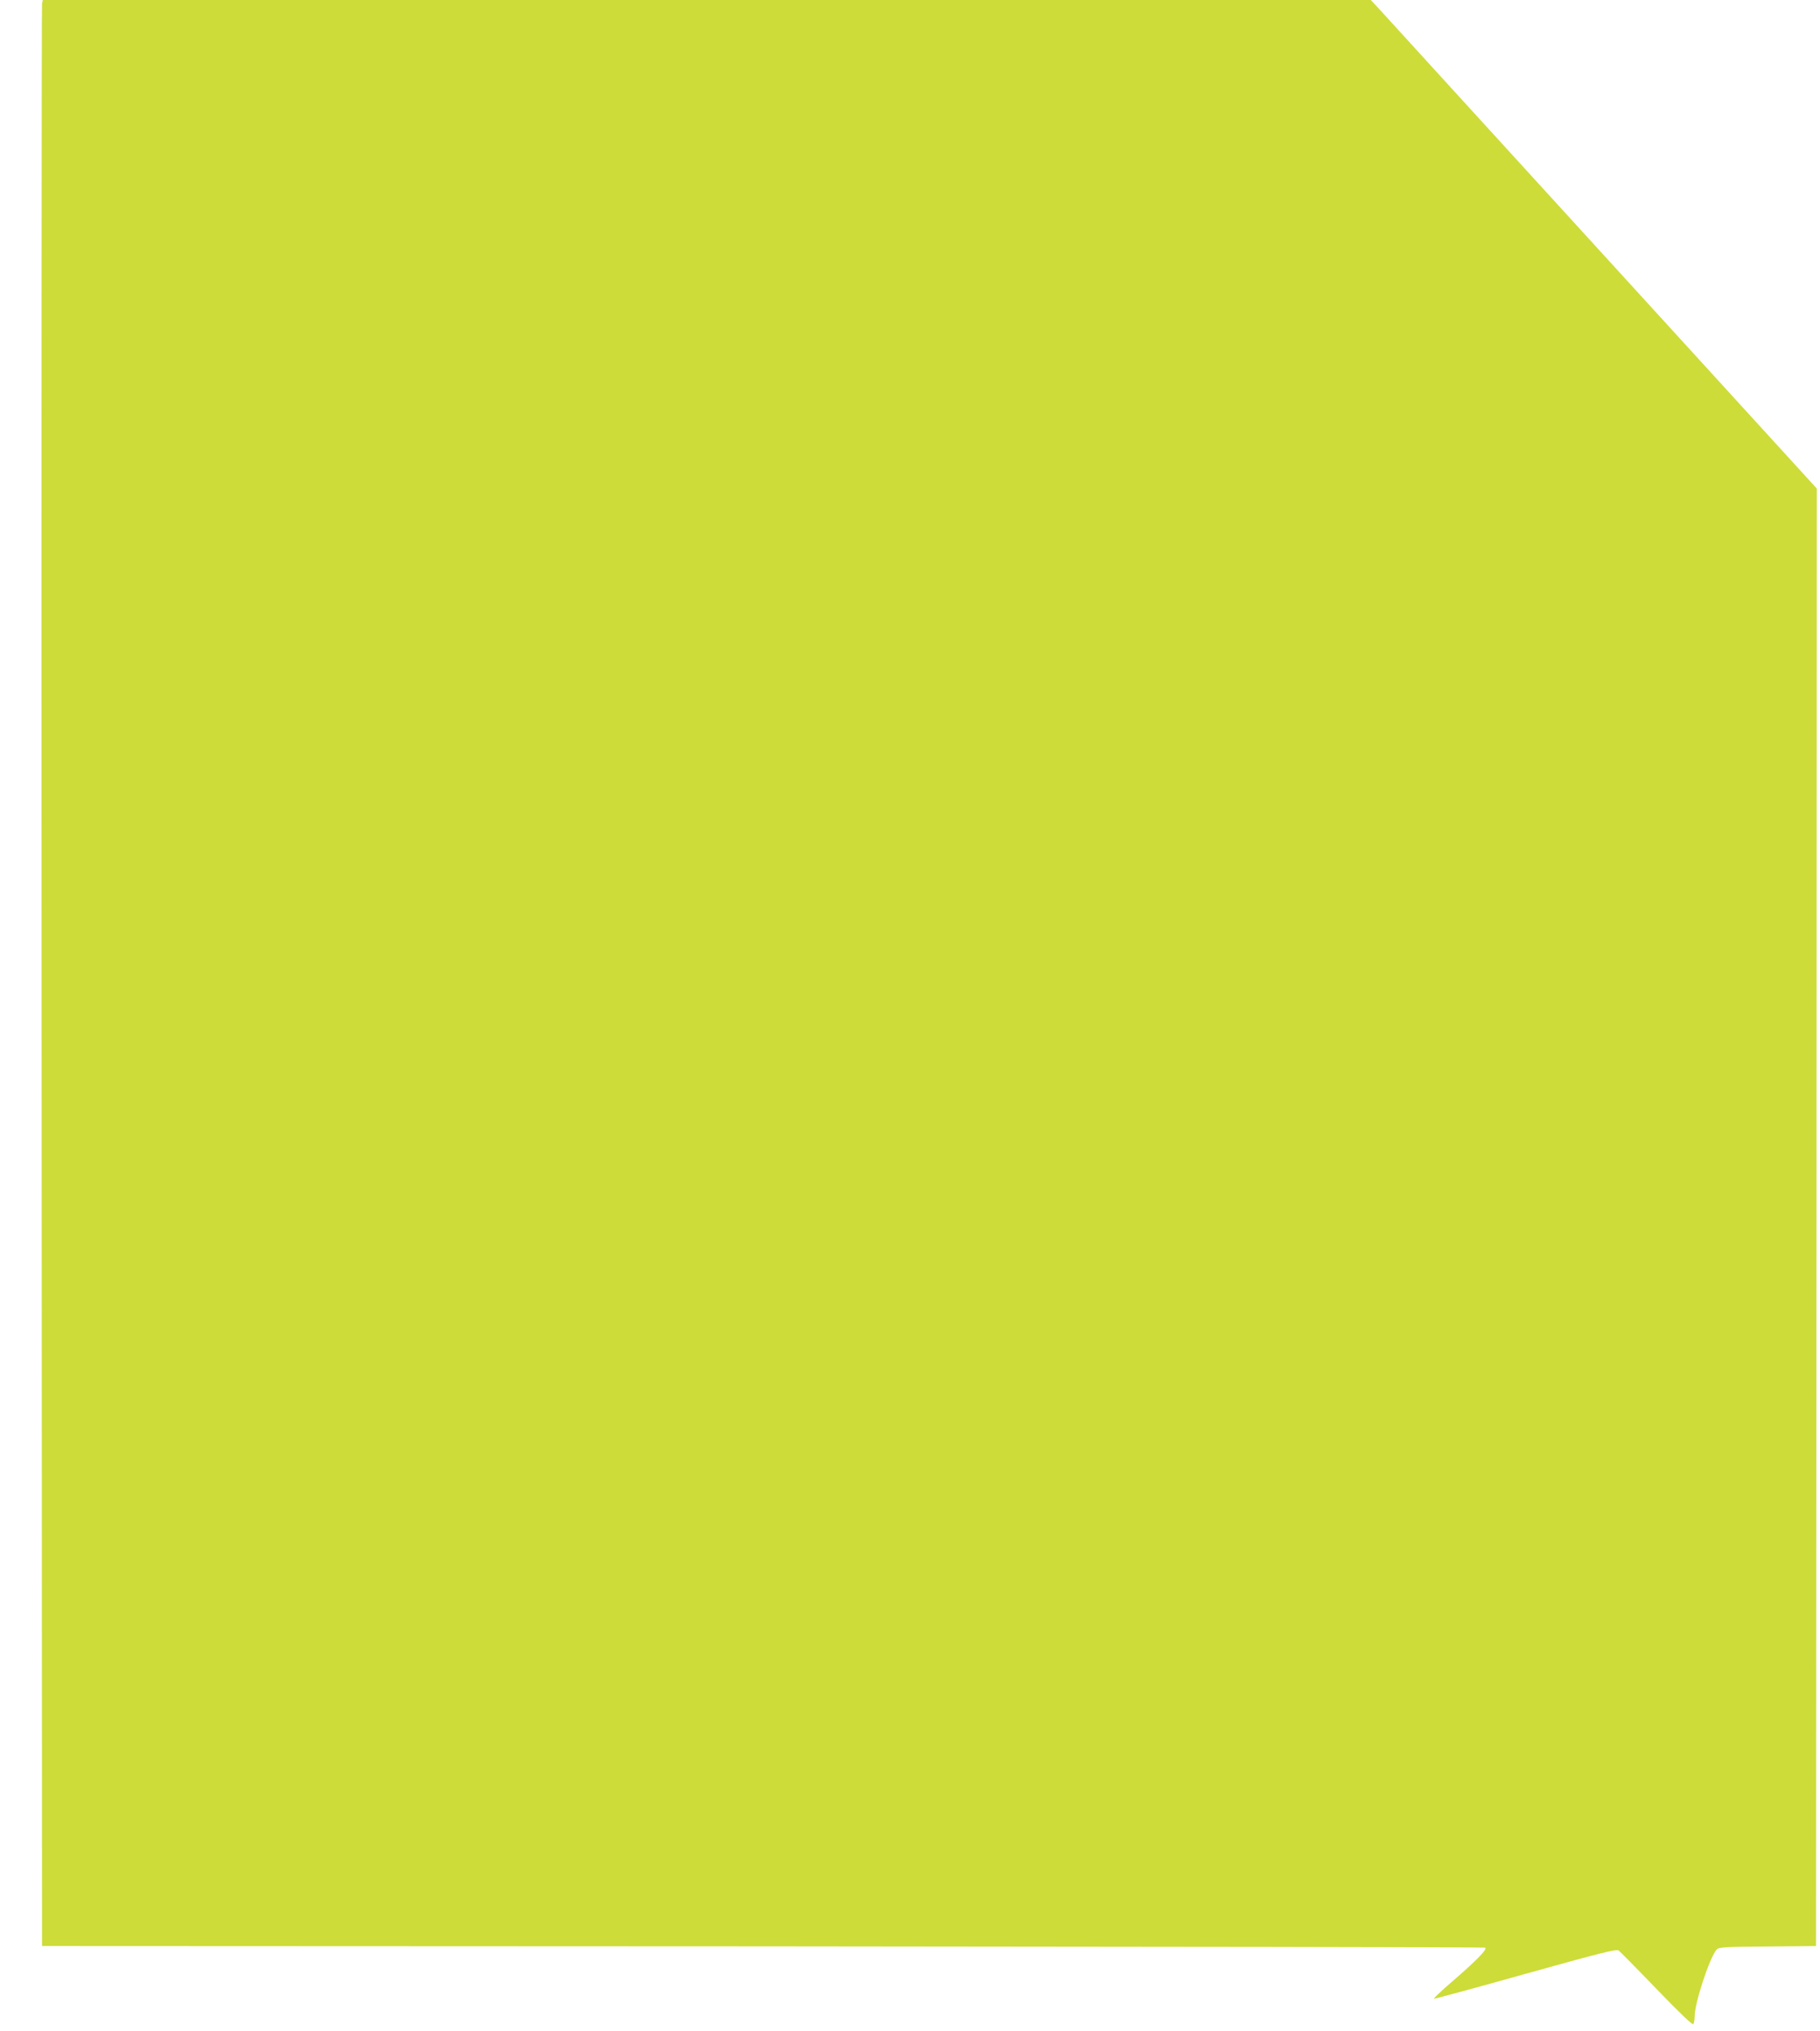 <?xml version="1.0" standalone="no"?>
<!DOCTYPE svg PUBLIC "-//W3C//DTD SVG 20010904//EN"
 "http://www.w3.org/TR/2001/REC-SVG-20010904/DTD/svg10.dtd">
<svg version="1.0" xmlns="http://www.w3.org/2000/svg"
 width="1147pt" height="1280pt" viewBox="0 0 1147 1280"
 preserveAspectRatio="xMidYMid meet">
<g transform="translate(0,1280) scale(0.1,-0.1)"
fill="#cddc39" stroke="none">
<path d="M265 12778 c-3 -13 -4 -2772 -3 -6133 l3 -6110 4540 -2 c2497 -2
4546 -5 4554 -8 19 -7 -54 -82 -212 -218 -65 -56 -114 -103 -110 -104 4 -2
264 69 578 157 469 131 572 157 586 147 9 -7 117 -116 240 -244 145 -150 226
-228 231 -220 4 7 8 28 8 48 0 85 94 370 138 421 13 16 45 18 321 20 l306 3 3
4593 2 4593 -43 47 c-38 41 -1382 1514 -2361 2587 -175 193 -339 371 -363 398
l-44 47 -4184 0 -4185 0 -5 -22z"/>
</g>
</svg>
